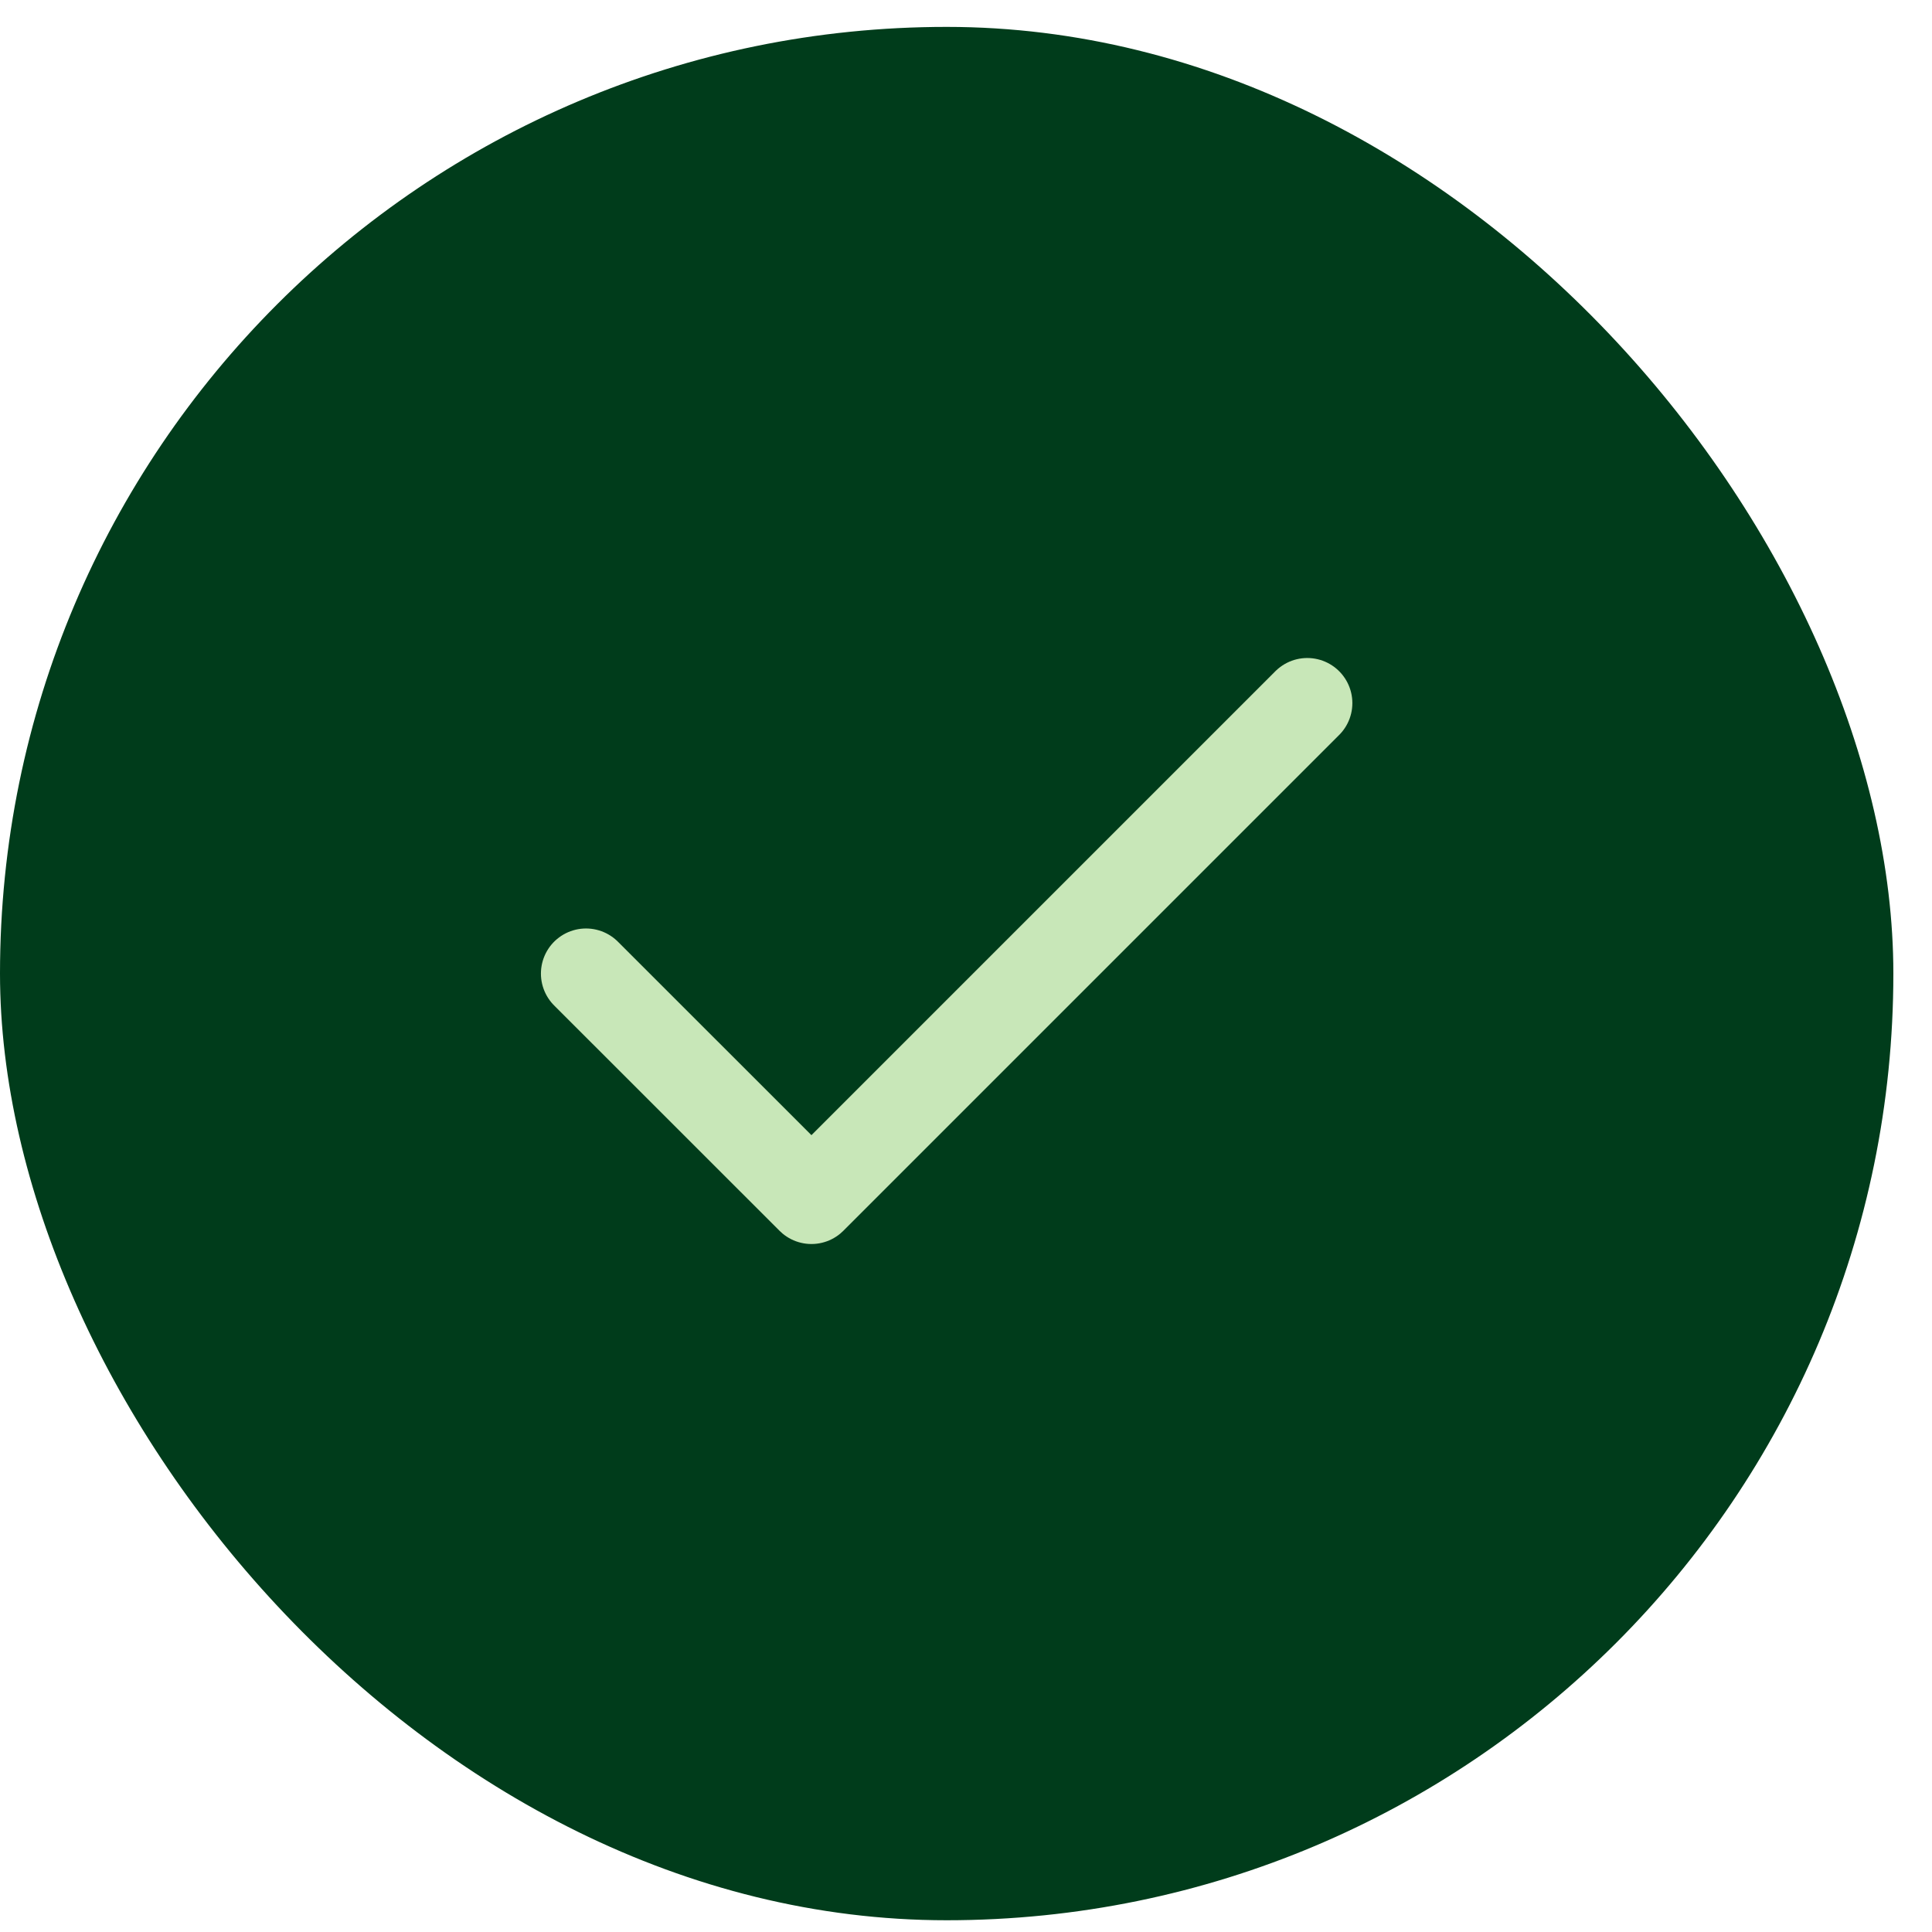 <svg width="25" height="25" viewBox="0 0 25 25" fill="none" xmlns="http://www.w3.org/2000/svg">
<rect x="-0" y="0.348" width="24.5" height="24.5" rx="12.25" fill="#003C1B"/>
<path d="M16.916 9.098L10.5 15.514L7.583 12.598" stroke="#C8E7B8" stroke-width="1.167" stroke-linecap="round" stroke-linejoin="round"/>
</svg>
